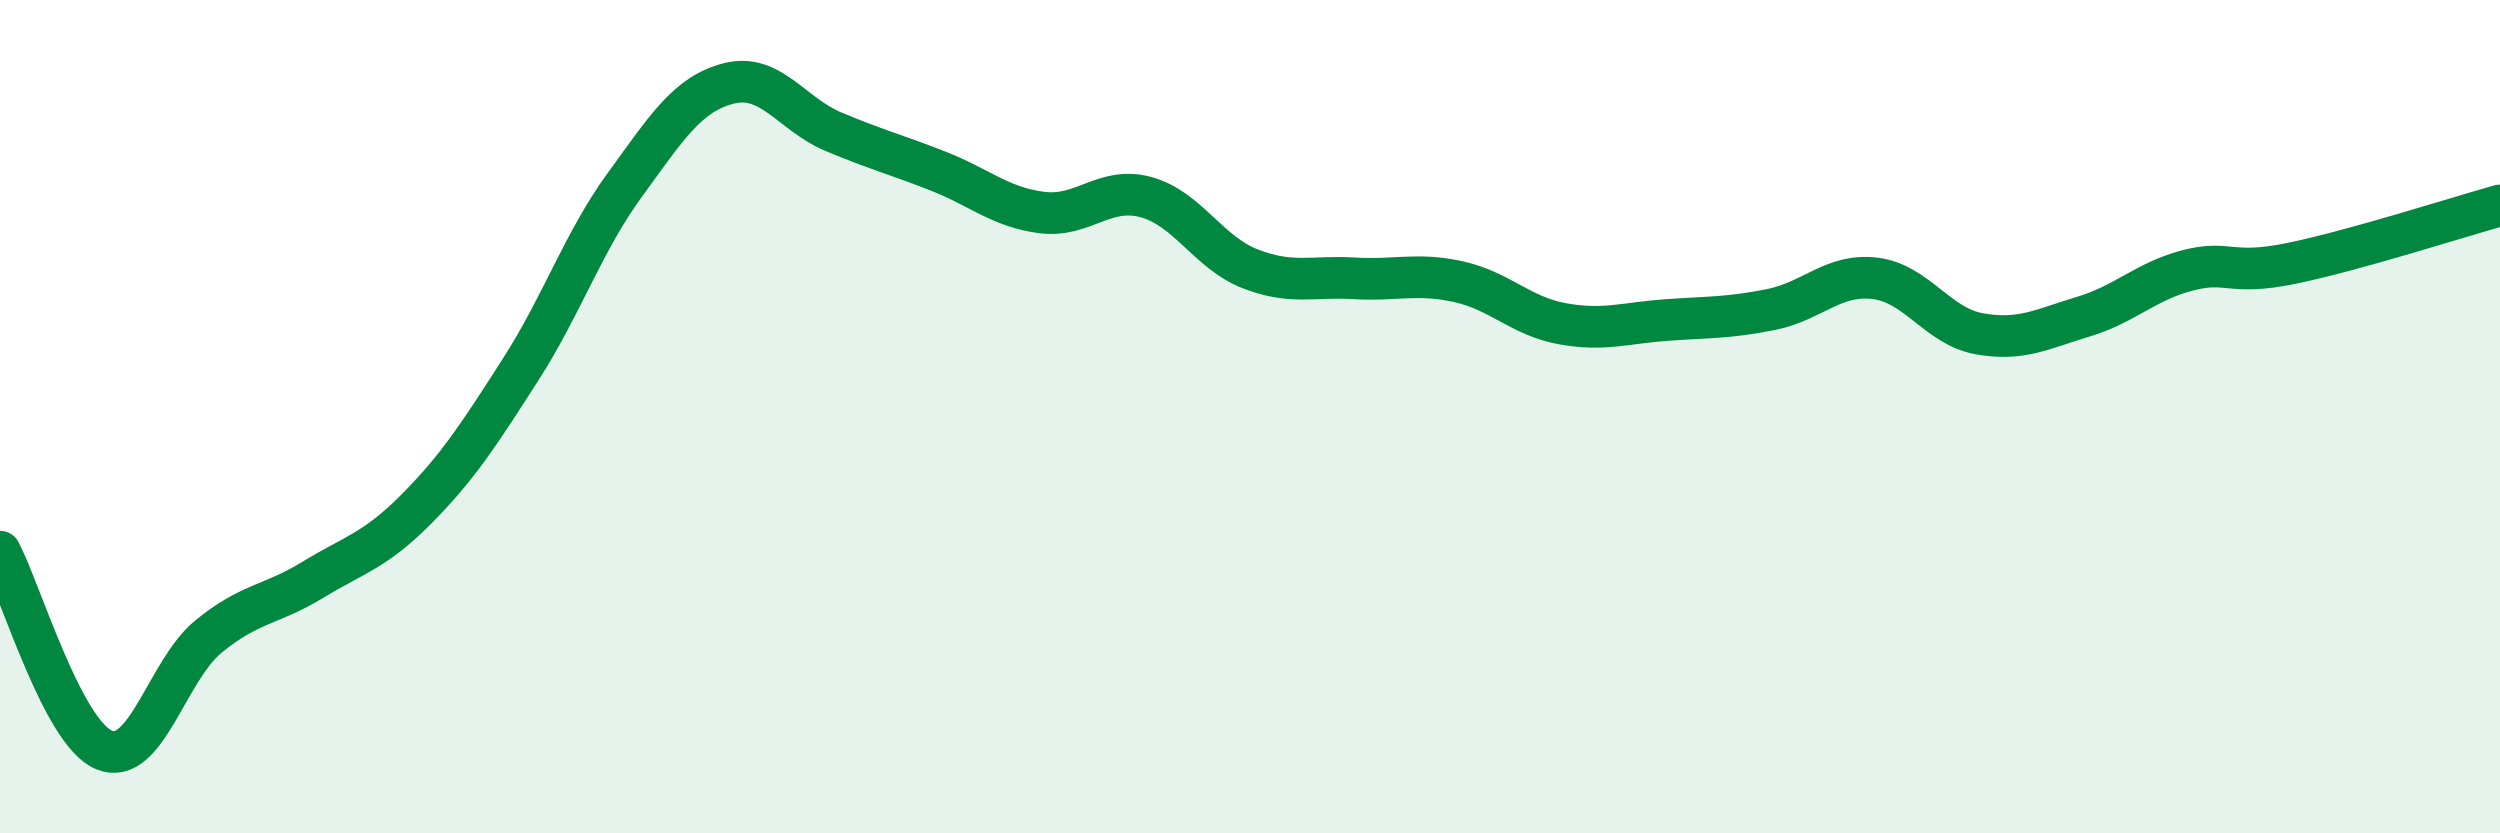 
    <svg width="60" height="20" viewBox="0 0 60 20" xmlns="http://www.w3.org/2000/svg">
      <path
        d="M 0,13.24 C 0.5,14.19 1.5,17.59 2.5,18 C 3.5,18.41 4,16.1 5,15.28 C 6,14.46 6.5,14.53 7.5,13.92 C 8.5,13.31 9,13.22 10,12.21 C 11,11.2 11.5,10.42 12.5,8.86 C 13.5,7.3 14,5.8 15,4.43 C 16,3.06 16.5,2.25 17.5,2 C 18.5,1.75 19,2.74 20,3.16 C 21,3.58 21.5,3.71 22.5,4.1 C 23.5,4.49 24,4.97 25,5.1 C 26,5.23 26.5,4.46 27.5,4.73 C 28.5,5 29,6.06 30,6.45 C 31,6.84 31.5,6.62 32.5,6.68 C 33.5,6.74 34,6.54 35,6.76 C 36,6.98 36.5,7.59 37.5,7.77 C 38.5,7.95 39,7.75 40,7.68 C 41,7.61 41.5,7.63 42.5,7.43 C 43.5,7.23 44,6.56 45,6.68 C 46,6.8 46.5,7.83 47.5,8.01 C 48.5,8.19 49,7.9 50,7.6 C 51,7.3 51.5,6.75 52.5,6.49 C 53.5,6.23 53.5,6.63 55,6.32 C 56.5,6.01 59,5.21 60,4.93L60 20L0 20Z"
        fill="#008740"
        opacity="0.1"
        stroke-linecap="round"
        stroke-linejoin="round"
      />
      <path
        d="M 0,13.24 C 0.5,14.19 1.5,17.59 2.5,18 C 3.5,18.41 4,16.1 5,15.28 C 6,14.46 6.5,14.53 7.5,13.92 C 8.5,13.31 9,13.22 10,12.21 C 11,11.2 11.5,10.42 12.5,8.86 C 13.5,7.3 14,5.8 15,4.43 C 16,3.06 16.5,2.25 17.5,2 C 18.5,1.75 19,2.74 20,3.16 C 21,3.58 21.5,3.71 22.5,4.1 C 23.5,4.49 24,4.97 25,5.1 C 26,5.23 26.5,4.46 27.5,4.73 C 28.5,5 29,6.06 30,6.45 C 31,6.84 31.5,6.62 32.5,6.68 C 33.5,6.74 34,6.54 35,6.76 C 36,6.98 36.5,7.59 37.5,7.77 C 38.5,7.95 39,7.75 40,7.68 C 41,7.61 41.5,7.63 42.5,7.43 C 43.5,7.23 44,6.56 45,6.68 C 46,6.8 46.5,7.83 47.5,8.01 C 48.5,8.19 49,7.9 50,7.6 C 51,7.3 51.5,6.75 52.5,6.49 C 53.5,6.23 53.5,6.63 55,6.32 C 56.5,6.01 59,5.21 60,4.93"
        stroke="#008740"
        stroke-width="1"
        fill="none"
        stroke-linecap="round"
        stroke-linejoin="round"
      />
    </svg>
  